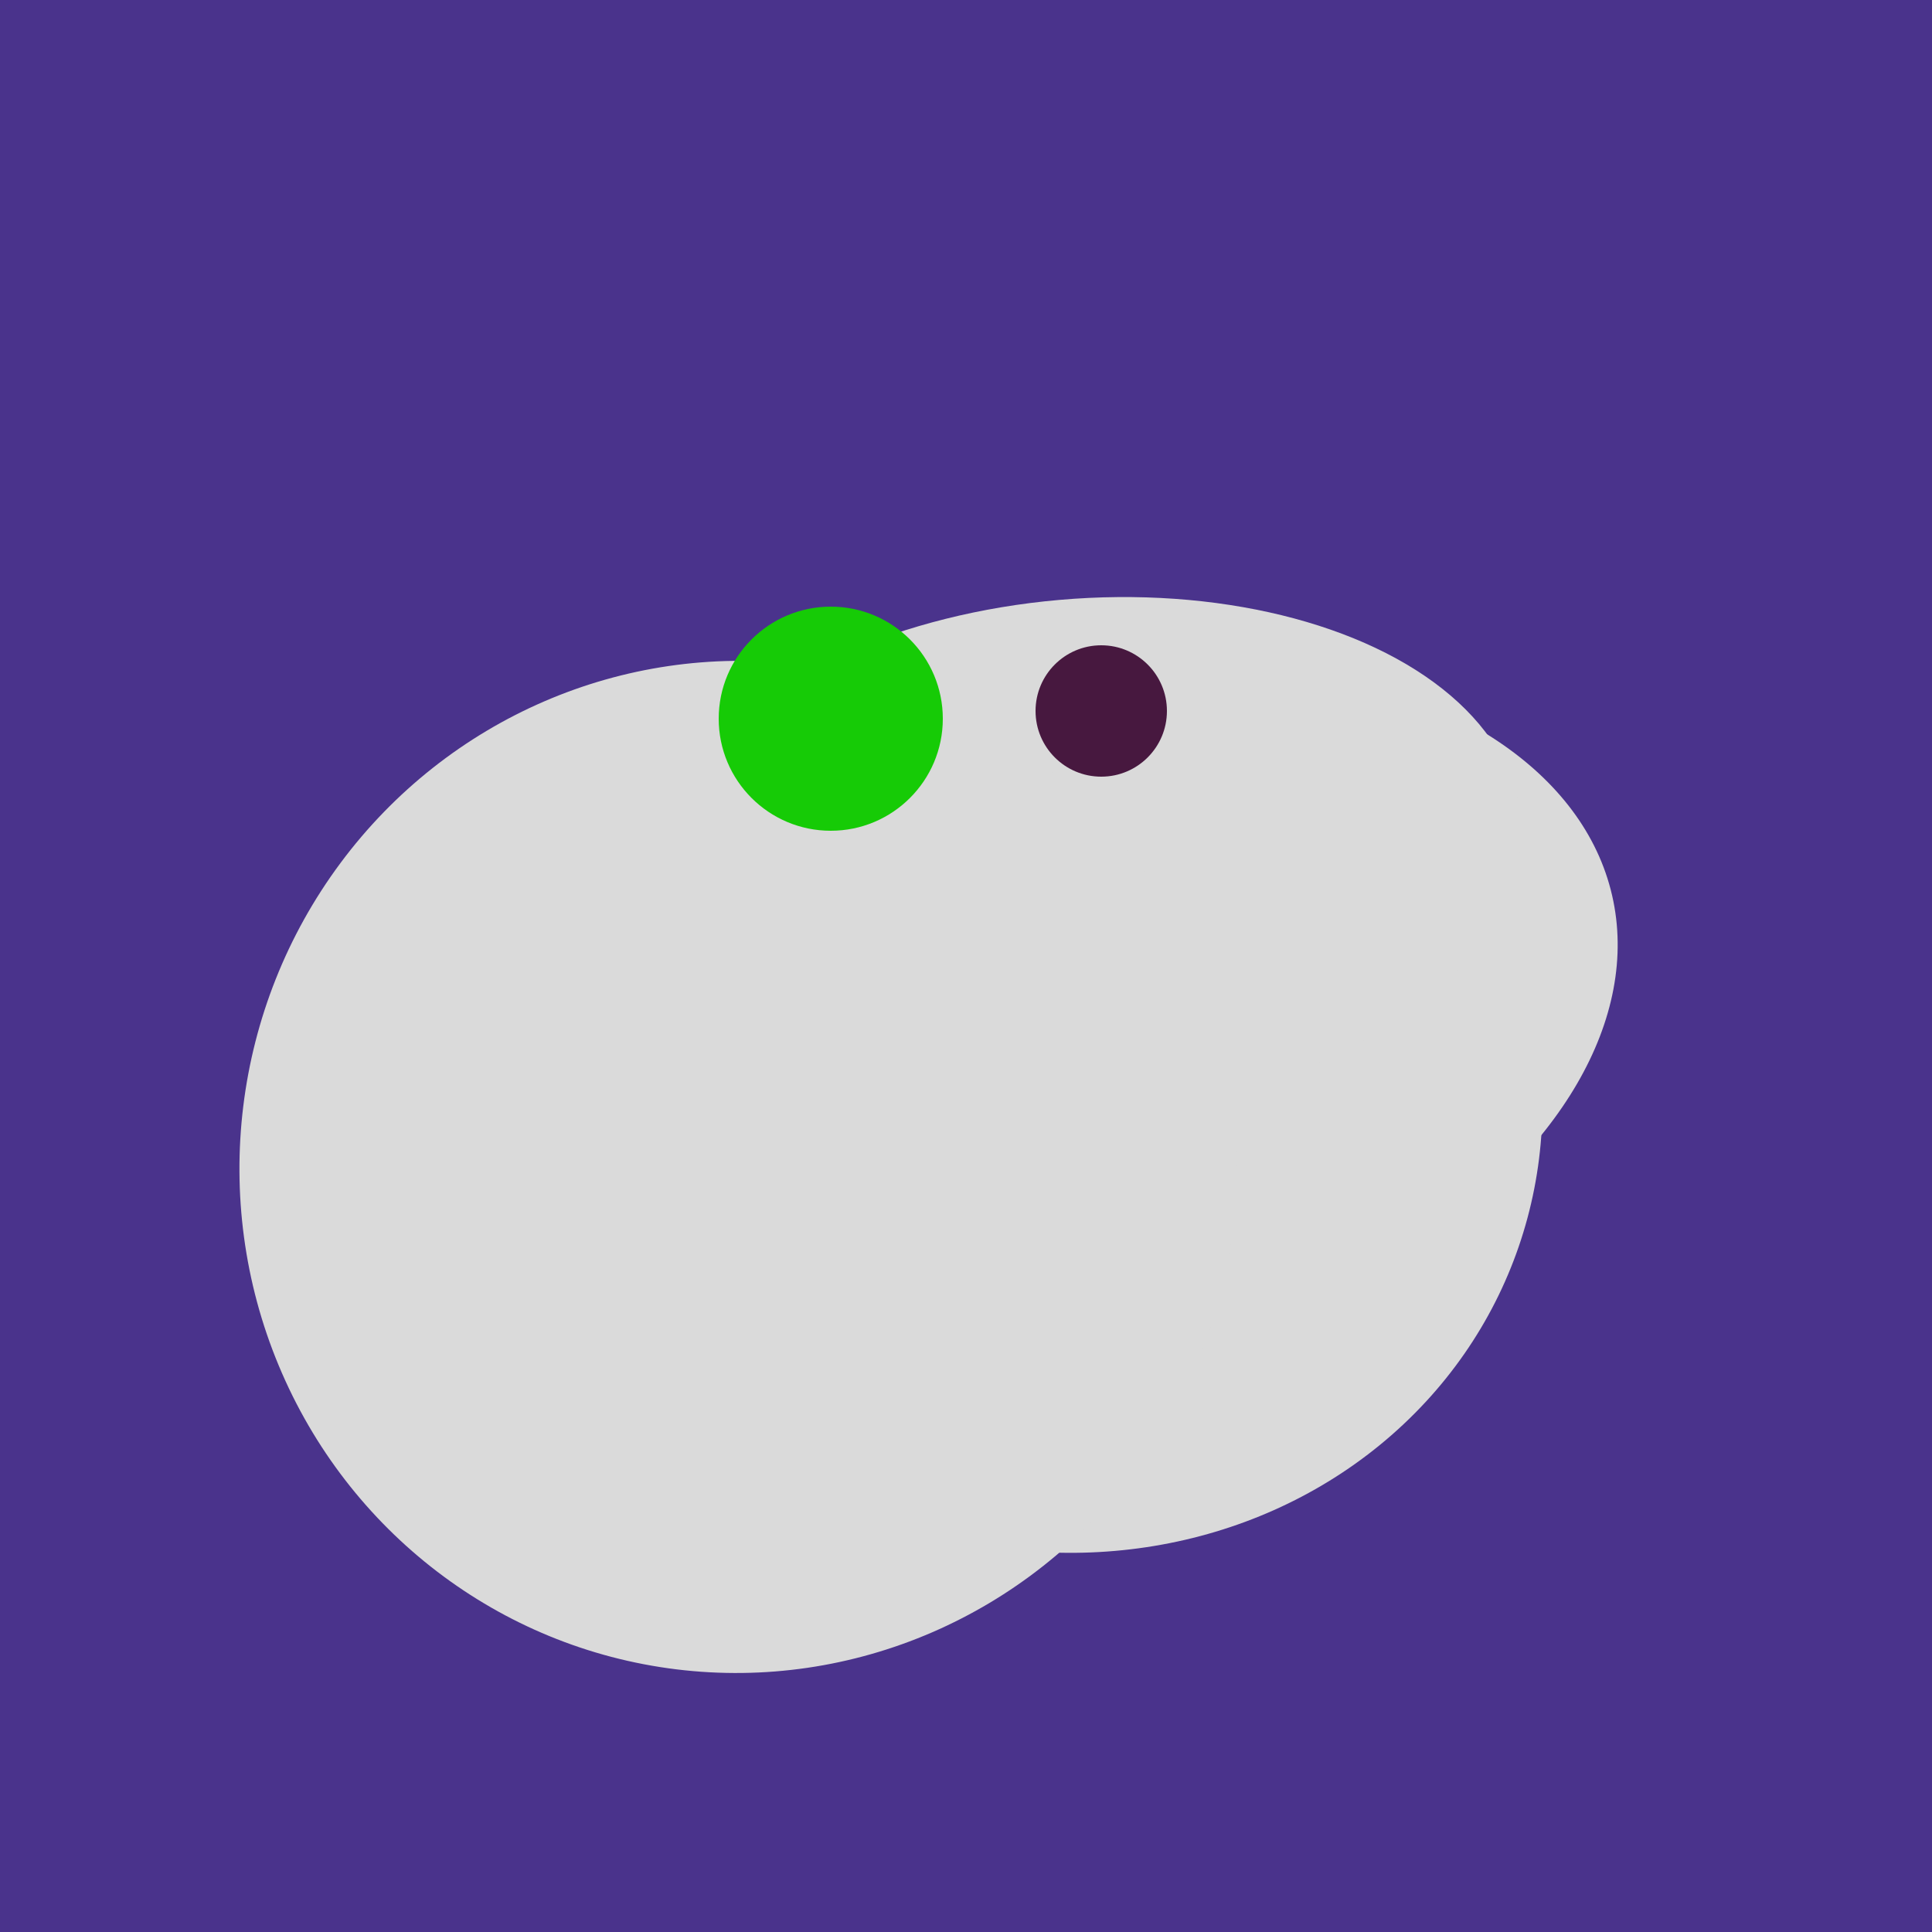 <svg width="500" height="500" xmlns="http://www.w3.org/2000/svg"><rect width="500" height="500" fill="#4a338c"/><ellipse cx="273" cy="265" rx="148" ry="91" transform="rotate(347, 273, 265)" fill="rgb(218,218,218)"/><ellipse cx="272" cy="281" rx="120" ry="128" transform="rotate(289, 272, 281)" fill="rgb(218,218,218)"/><ellipse cx="206" cy="292" rx="70" ry="94" transform="rotate(35, 206, 292)" fill="rgb(218,218,218)"/><ellipse cx="264" cy="260" rx="55" ry="51" transform="rotate(185, 264, 260)" fill="rgb(218,218,218)"/><ellipse cx="280" cy="222" rx="67" ry="114" transform="rotate(265, 280, 222)" fill="rgb(218,218,218)"/><ellipse cx="191" cy="302" rx="131" ry="129" transform="rotate(277, 191, 302)" fill="rgb(218,218,218)"/><circle cx="215" cy="186" r="29" fill="rgb(22,203,6)" /><circle cx="285" cy="184" r="17" fill="rgb(71,24,63)" /></svg>
